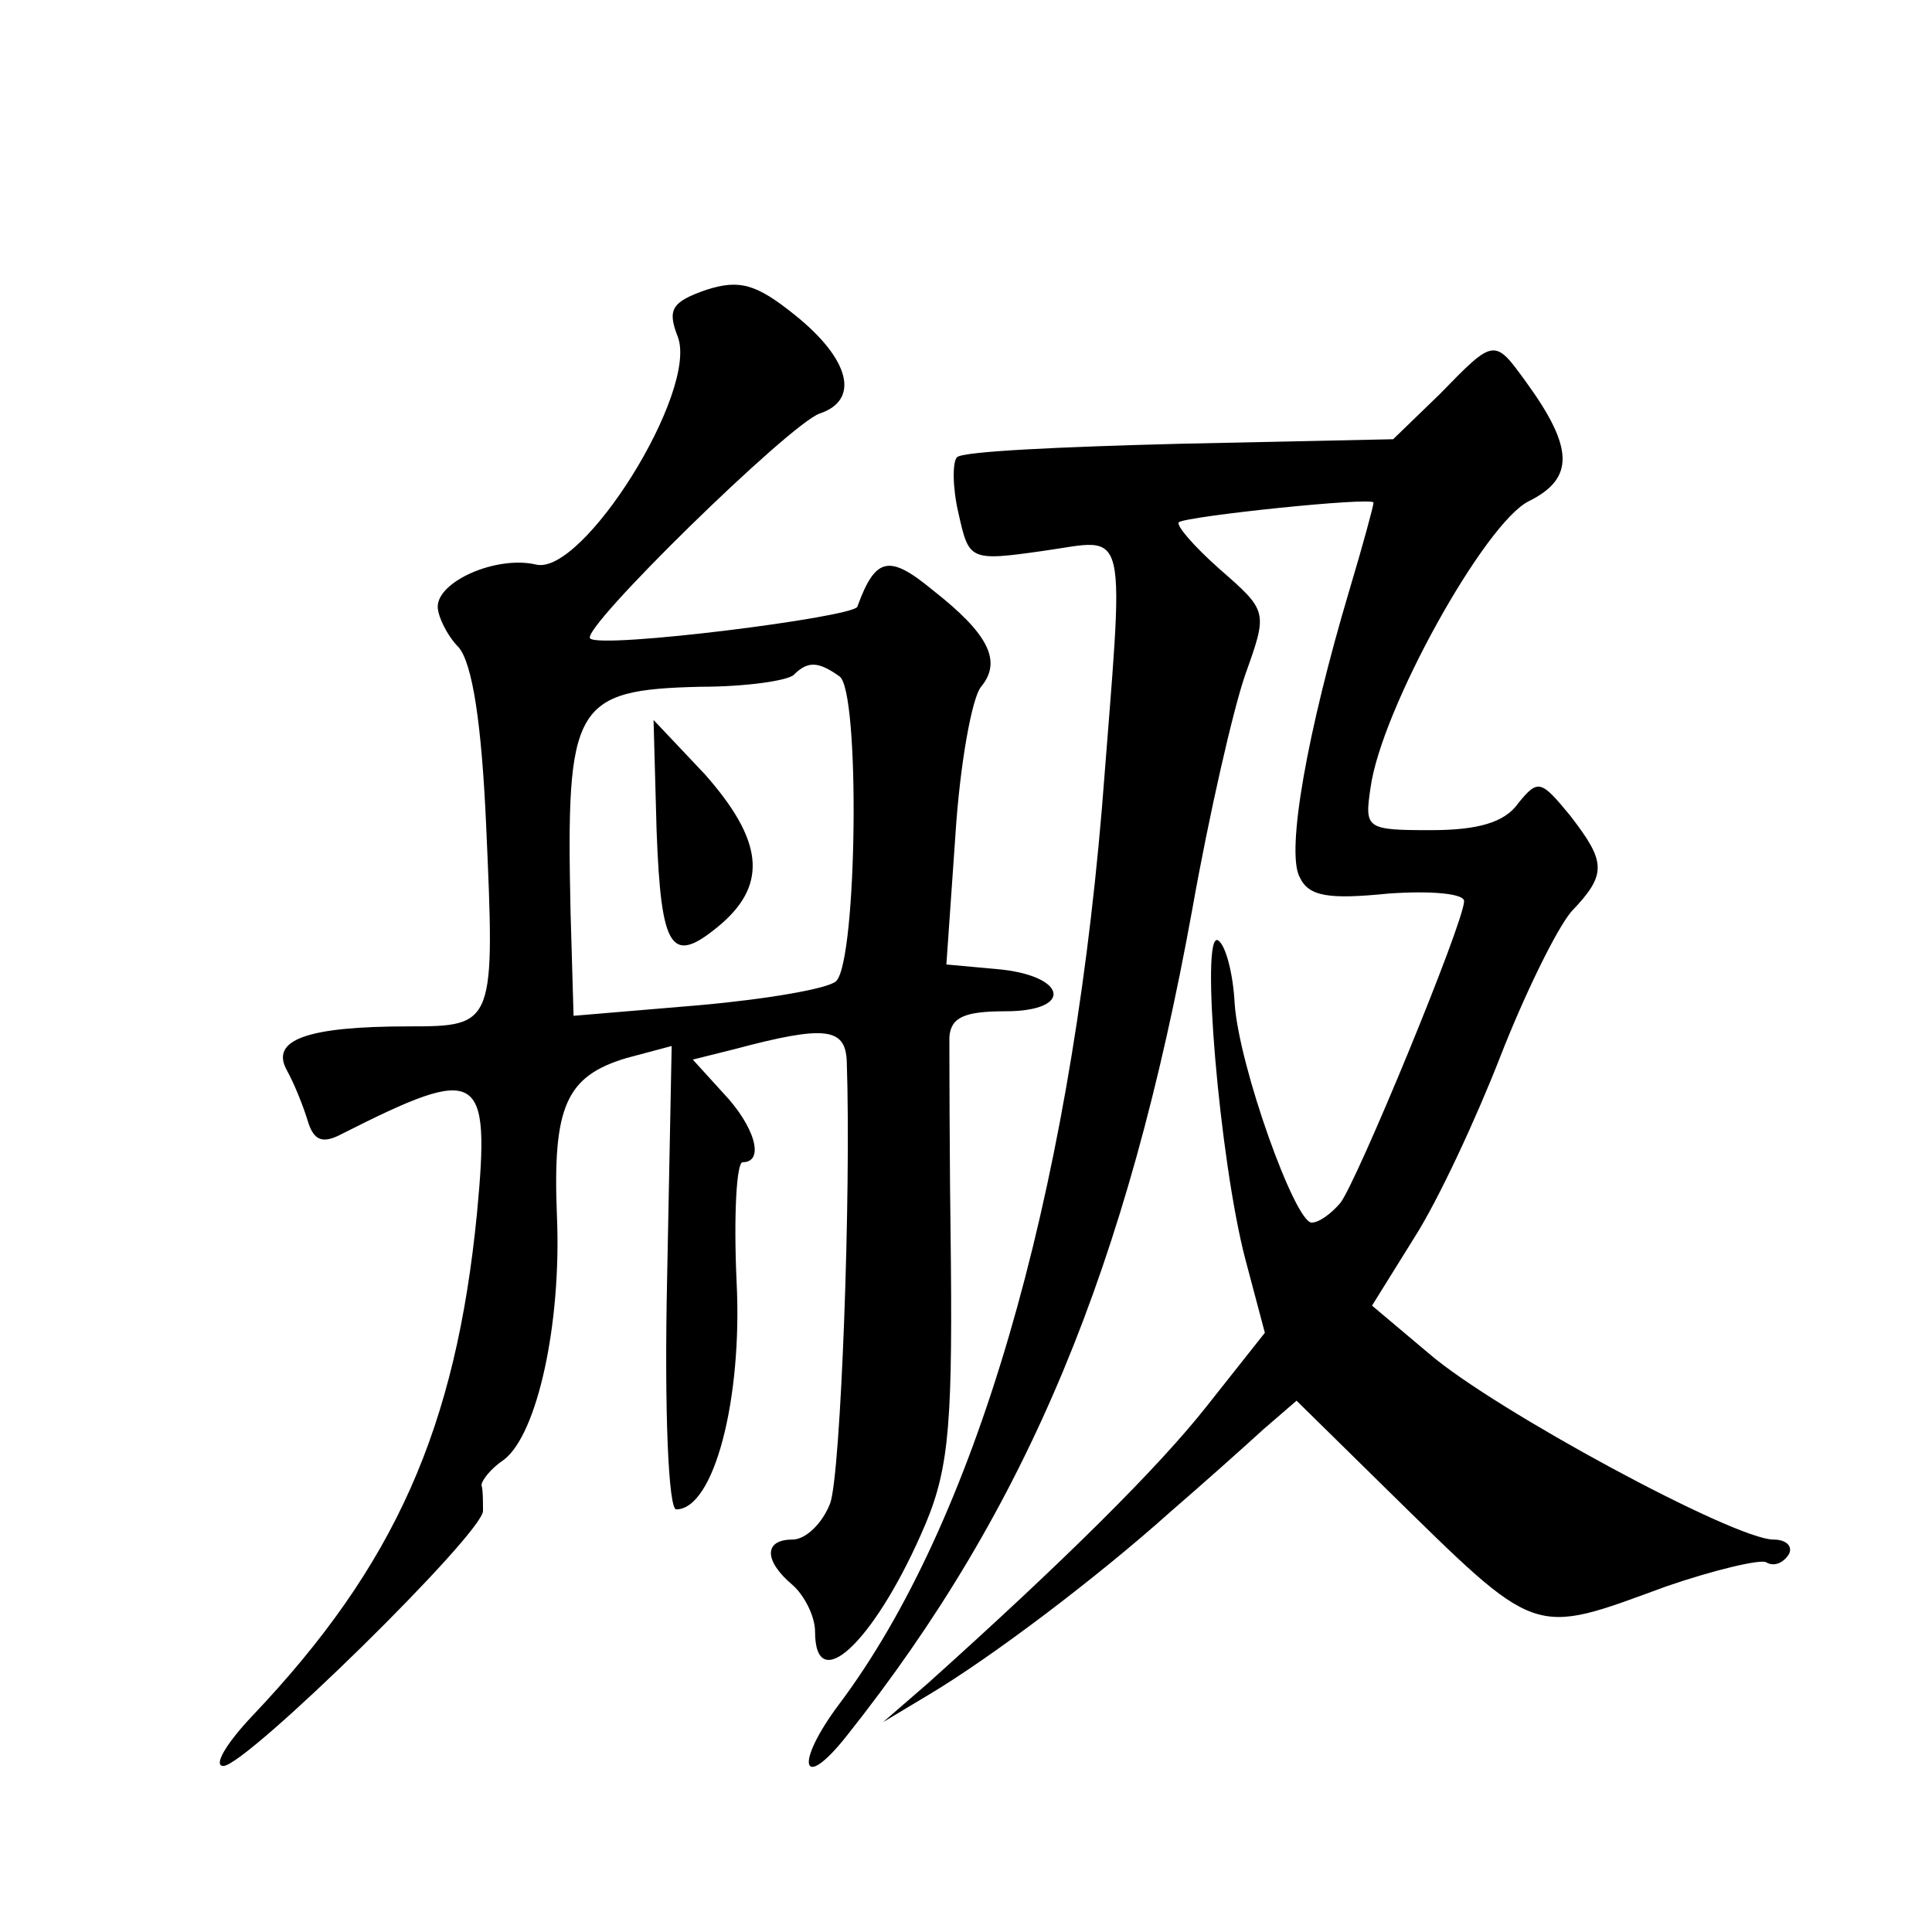 <?xml version="1.0" standalone="no"?>
<!DOCTYPE svg PUBLIC "-//W3C//DTD SVG 20010904//EN"
 "http://www.w3.org/TR/2001/REC-SVG-20010904/DTD/svg10.dtd">
<svg version="1.0" xmlns="http://www.w3.org/2000/svg"
 width="128pt" height="128pt" viewBox="0 0 128 128"
 preserveAspectRatio="xMidYMid meet">
<g transform="translate(0,128) scale(0.1,-0.1)"
fill="#0" stroke="none">
<path d="M468 1088 c-23 -8 -26 -13 -19 -31 14 -36 -63 -159 -94 -151 -26 6 -65
-11 -65 -28 0 -6 6 -19 14 -27 9 -11 15 -50 18 -116 6 -134 6 -135 -51 -135 -68
0 -92 -9 -81 -29 5 -9 11 -24 14 -34 4 -13 10 -15 23 -8 91 46 98 42 89 -53 -14
-142 -54 -233 -149 -333 -17 -18 -26 -33 -19 -33 15 0 172 154 172 169 0 6 0 14
-1 17 0 3 6 11 15 17 22 17 38 90 35 161 -3 73 6 93 46 105 l30 8 -3 -153 c-2 -91
1 -154 6 -154 25 0 44 73 40 151 -2 44 0 79 4 79 15 0 8 24 -13 46 l-20 22 28 7
c60 16 73 14 74 -8 3 -88 -4 -274 -11 -293 -5 -13 -16 -24 -25 -24 -19 0 -19 -14
0 -30 8 -7 15 -21 15 -31 0 -43 38 -8 70 64 18 40 21 66 20 180 -1 72 -1 140 -1
150 1 13 10 17 37 17 46 0 41 24 -6 28 l-33 3 6 86 c3 47 11 91 17 98 14 17 5 35
-32 64 -29 24 -38 22 -50 -11 -3 -7 -170 -28 -177 -21 -7 6 132 142 152 149 27
9 20 36 -16 65 -26 21 -37 24 -59 17z m88 -256 c14 -8 12 -188 -2 -202 -5 -5 -46
-12 -91 -16 l-83 -7 -2 69 c-3 137 2 147 86 149 30 0 58 4 62 8 9 9 16 9 30 -1z
M435 730 c3 -81 10 -90 43 -62 31 27 27 56 -11 99 l-34 36 2 -73z M954 1019 l-31
-30 -141 -3 c-78 -2 -145 -5 -148 -9 -3 -3 -3 -20 1 -37 7 -31 7 -32 56 -25 58
8 54 23 39 -171 -22 -260 -84 -473 -174 -593 -30 -40 -25 -59 5 -21 120 151 186
311 229 548 11 62 27 132 35 155 15 42 15 42 -17 70 -17 15 -29 29 -27 31 5 4 129
17 129 13 0 -2 -7 -28 -16 -58 -28 -94 -42 -173 -33 -190 6 -13 19 -15 59 -11 28
2 50 0 50 -5 0 -14 -71 -186 -82 -200 -6 -7 -14 -13 -19 -13 -11 0 -48 103 -51
145 -1 20 -6 39 -11 42 -12 7 1 -146 18 -211 l13 -49 -38 -48 c-33 -42 -97 -105
-185 -184 l-30 -26 30 18 c42 25 112 78 160 121 22 19 50 44 62 55 l22 19 59 -58
c102 -100 96 -98 186 -65 32 11 62 18 66 16 5 -3 11 -1 15 5 3 5 -1 10 -10 10 -26
0 -185 86 -228 123 l-38 32 28 45 c16 25 41 79 57 120 16 41 37 84 47 96 24 25
23 33 -1 64 -19 23 -21 24 -34 8 -9 -13 -27 -18 -58 -18 -43 0 -44 1 -40 28 7 52
76 176 105 190 30 15 30 35 -2 79 -21 29 -21 29 -57 -8z"/>
</g>
</svg>
